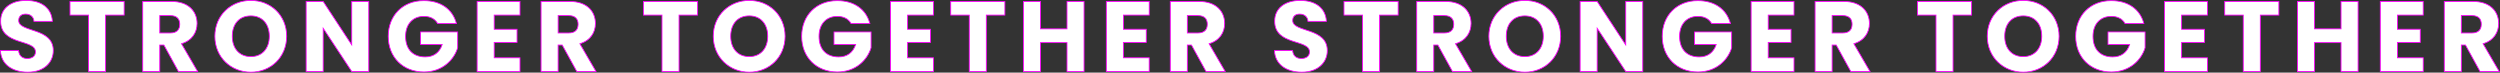 <svg xmlns="http://www.w3.org/2000/svg" width="2906.8" height="84.4" viewBox="0 0 2906.8 84.4">
  <rect x="0" y="0" width="2906.8" height="84.4" fill="#333333" stroke="none"/>
  <title>run-1</title>
  <g>
    <path d="M-764.32,73.77c-17.51,0-31.2-8.7-31.78-25.17H-775c.58,6.26,4.52,9.28,10.09,9.28,5.8,0,9.51-2.9,9.51-7.66,0-15.08-40.71-7-40.48-35.84,0-15.43,12.64-24,29.69-24,17.75,0,29.7,8.81,30.51,24.36h-21.46c-.35-5.23-4.06-8.36-9.39-8.47-4.76-.12-8.36,2.32-8.36,7.42,0,14.15,40.26,7.77,40.26,35C-734.62,62.4-745.3,73.77-764.32,73.77Z" transform="translate(796.62 10.13)" fill="#fff" stroke="#f0f" stroke-miterlimit="10"/>
    <path d="M-715.25-8.47h63V7.42h-21.57V73h-19.84V7.42h-21.57Z" transform="translate(796.62 10.13)" fill="#fff" stroke="#f0f" stroke-miterlimit="10"/>
    <path d="M-597.4-8.47c19.95,0,29.93,11.48,29.93,25.63,0,10.21-5.57,19.84-18.1,23.55L-566.77,73h-22.39L-606.1,42.22h-4.75V73h-19.84V-8.47ZM-598.56,8h-12.29V28.18h12.29c7.43,0,10.91-3.83,10.91-10.21C-587.65,11.94-591.13,8-598.56,8Z" transform="translate(796.62 10.13)" fill="#fff" stroke="#f0f" stroke-miterlimit="10"/>
    <path d="M-504.95,73.77c-23.08,0-41.87-17.29-41.87-41.76S-528-9.63-504.95-9.63-463.3,7.53-463.3,32-481.86,73.77-504.95,73.77Zm0-18.1c13,0,21.46-9.39,21.46-23.66,0-14.5-8.47-23.66-21.46-23.66-13.22,0-21.57,9.16-21.57,23.66C-526.52,46.28-518.17,55.67-504.95,55.67Z" transform="translate(796.62 10.13)" fill="#fff" stroke="#f0f" stroke-miterlimit="10"/>
    <path d="M-367.84-8.47V73h-19.83l-33.18-50.23V73h-19.83V-8.47h19.83L-387.67,42V-8.47Z" transform="translate(796.62 10.13)" fill="#fff" stroke="#f0f" stroke-miterlimit="10"/>
    <path d="M-265.87,17.28H-287.8c-3-5.45-8.58-8.35-16-8.35-12.76,0-21.23,9-21.23,23.19,0,15.08,8.58,23.9,22.85,23.9,9.86,0,16.7-5.22,19.72-14.38h-25.17V27h43.15V45.46c-4.18,14-17.75,28.08-39.21,28.08-24.36,0-41.52-17.06-41.52-41.42s17-41.52,41.41-41.52C-284.32-9.4-270.17.57-265.87,17.28Z" transform="translate(796.62 10.13)" fill="#fff" stroke="#f0f" stroke-miterlimit="10"/>
    <path d="M-192,7.42h-30V23.89h26.56V39.2H-222V57.06h30V73h-49.88V-8.47H-192Z" transform="translate(796.62 10.13)" fill="#fff" stroke="#f0f" stroke-miterlimit="10"/>
    <path d="M-134.21-8.47c20,0,29.92,11.48,29.92,25.63,0,10.21-5.56,19.84-18.09,23.55L-103.59,73H-126l-16.93-30.74h-4.76V73h-19.84V-8.47ZM-135.37,8h-12.3V28.18h12.3c7.42,0,10.9-3.83,10.9-10.21C-124.47,11.94-127.95,8-135.37,8Z" transform="translate(796.62 10.13)" fill="#fff" stroke="#f0f" stroke-miterlimit="10"/>
    <path d="M-48.49-8.47h63V7.42H-7.08V73H-26.92V7.42H-48.49Z" transform="translate(796.62 10.13)" fill="#fff" stroke="#f0f" stroke-miterlimit="10"/>
    <path d="M74.58,73.77C51.5,73.77,32.71,56.48,32.71,32S51.5-9.63,74.58-9.63,116.23,7.53,116.23,32,97.67,73.77,74.58,73.77Zm0-18.1C87.57,55.67,96,46.28,96,32c0-14.5-8.47-23.66-21.46-23.66C61.36,8.35,53,17.51,53,32,53,46.28,61.36,55.67,74.58,55.67Z" transform="translate(796.62 10.13)" fill="#fff" stroke="#f0f" stroke-miterlimit="10"/>
    <path d="M214.83,17.28H192.9c-3-5.45-8.58-8.35-16-8.35-12.76,0-21.22,9-21.22,23.19,0,15.08,8.58,23.9,22.85,23.9,9.86,0,16.7-5.22,19.72-14.38H173.07V27h43.15V45.46C212,59.5,198.47,73.54,177,73.54c-24.36,0-41.53-17.06-41.53-41.42S152.54-9.4,176.89-9.4C196.38-9.4,210.53.57,214.83,17.28Z" transform="translate(796.62 10.13)" fill="#fff" stroke="#f0f" stroke-miterlimit="10"/>
    <path d="M288.72,7.42H258.67V23.89h26.57V39.2H258.67V57.06h30.05V73H238.84V-8.47h49.88Z" transform="translate(796.62 10.13)" fill="#fff" stroke="#f0f" stroke-miterlimit="10"/>
    <path d="M308.78-8.47h63V7.42H350.2V73H330.36V7.42H308.78Z" transform="translate(796.62 10.13)" fill="#fff" stroke="#f0f" stroke-miterlimit="10"/>
    <path d="M444,39.43H413.18V73H393.35V-8.47h19.83V23.42H444V-8.47h19.83V73H444Z" transform="translate(796.62 10.13)" fill="#fff" stroke="#f0f" stroke-miterlimit="10"/>
    <path d="M539.62,7.42h-30V23.89h26.56V39.2H509.58V57.06h30V73H489.74V-8.47h49.88Z" transform="translate(796.62 10.13)" fill="#fff" stroke="#f0f" stroke-miterlimit="10"/>
    <path d="M597.39-8.47c20,0,29.92,11.48,29.92,25.63,0,10.21-5.56,19.84-18.09,23.55L628,73H605.62L588.69,42.22h-4.76V73H564.1V-8.47ZM596.23,8h-12.3V28.18h12.3c7.42,0,10.9-3.83,10.9-10.21C607.13,11.94,603.65,8,596.23,8Z" transform="translate(796.62 10.13)" fill="#fff" stroke="#f0f" stroke-miterlimit="10"/>
    <path d="M717,73.77c-17.51,0-31.2-8.7-31.78-25.17h21.11c.58,6.26,4.52,9.28,10.09,9.28,5.8,0,9.51-2.9,9.51-7.66,0-15.08-40.71-7-40.48-35.84,0-15.43,12.64-24,29.7-24,17.74,0,29.69,8.81,30.5,24.36H724.17c-.34-5.23-4.06-8.36-9.39-8.47-4.76-.12-8.35,2.32-8.35,7.42,0,14.15,40.25,7.77,40.25,35C746.68,62.4,736,73.77,717,73.77Z" transform="translate(796.62 10.13)" fill="#fff" stroke="#f0f" stroke-miterlimit="10"/>
    <path d="M766.05-8.47h63V7.42H807.46V73H787.62V7.42H766.05Z" transform="translate(796.62 10.13)" fill="#fff" stroke="#f0f" stroke-miterlimit="10"/>
    <path d="M883.9-8.47c20,0,29.93,11.48,29.93,25.63,0,10.21-5.57,19.84-18.1,23.55L914.53,73H892.14L875.2,42.22h-4.75V73H850.61V-8.47ZM882.74,8H870.45V28.18h12.29c7.43,0,10.91-3.83,10.91-10.21C893.65,11.94,890.17,8,882.74,8Z" transform="translate(796.62 10.13)" fill="#fff" stroke="#f0f" stroke-miterlimit="10"/>
    <path d="M976.35,73.77c-23.08,0-41.87-17.29-41.87-41.76S953.27-9.63,976.35-9.63,1018,7.53,1018,32,999.44,73.77,976.35,73.77Zm0-18.1c13,0,21.46-9.39,21.46-23.66,0-14.5-8.47-23.66-21.46-23.66-13.22,0-21.57,9.16-21.57,23.66C954.78,46.28,963.13,55.67,976.35,55.67Z" transform="translate(796.62 10.13)" fill="#fff" stroke="#f0f" stroke-miterlimit="10"/>
    <path d="M1113.46-8.47V73h-19.83l-33.18-50.23V73h-19.83V-8.47h19.83L1093.63,42V-8.47Z" transform="translate(796.62 10.13)" fill="#fff" stroke="#f0f" stroke-miterlimit="10"/>
    <path d="M1215.43,17.28H1193.5c-3-5.45-8.58-8.35-16-8.35-12.76,0-21.23,9-21.23,23.19,0,15.08,8.58,23.9,22.85,23.9,9.86,0,16.7-5.22,19.72-14.38h-25.17V27h43.15V45.46c-4.18,14-17.75,28.08-39.21,28.08-24.36,0-41.52-17.06-41.52-41.42S1153.14-9.4,1177.5-9.4C1197-9.4,1211.14.57,1215.43,17.28Z" transform="translate(796.62 10.13)" fill="#fff" stroke="#f0f" stroke-miterlimit="10"/>
    <path d="M1289.32,7.42h-30V23.89h26.56V39.2h-26.56V57.06h30V73h-49.88V-8.47h49.88Z" transform="translate(796.62 10.13)" fill="#fff" stroke="#f0f" stroke-miterlimit="10"/>
    <path d="M1347.09-8.47C1367-8.47,1377,3,1377,17.16c0,10.21-5.56,19.84-18.09,23.55L1377.71,73h-22.39l-16.93-30.74h-4.76V73h-19.84V-8.47ZM1345.93,8h-12.3V28.18h12.3c7.42,0,10.9-3.83,10.9-10.21C1356.83,11.94,1353.35,8,1345.93,8Z" transform="translate(796.62 10.13)" fill="#fff" stroke="#f0f" stroke-miterlimit="10"/>
    <path d="M1432.81-8.47h63V7.42h-21.58V73h-19.84V7.42h-21.57Z" transform="translate(796.62 10.13)" fill="#fff" stroke="#f0f" stroke-miterlimit="10"/>
    <path d="M1555.88,73.77C1532.8,73.77,1514,56.48,1514,32s18.79-41.64,41.87-41.64S1597.53,7.53,1597.53,32,1579,73.77,1555.88,73.77Zm0-18.1c13,0,21.46-9.39,21.46-23.66,0-14.5-8.47-23.66-21.46-23.66-13.22,0-21.57,9.16-21.57,23.66C1534.31,46.28,1542.66,55.67,1555.88,55.67Z" transform="translate(796.62 10.13)" fill="#fff" stroke="#f0f" stroke-miterlimit="10"/>
    <path d="M1696.13,17.28H1674.2c-3-5.45-8.58-8.35-16-8.35-12.76,0-21.23,9-21.23,23.19,0,15.08,8.58,23.9,22.85,23.9,9.86,0,16.7-5.22,19.72-14.38h-25.17V27h43.15V45.46c-4.18,14-17.75,28.08-39.21,28.08-24.36,0-41.53-17.06-41.53-41.42S1633.84-9.4,1658.2-9.4C1677.68-9.4,1691.83.57,1696.13,17.28Z" transform="translate(796.62 10.13)" fill="#fff" stroke="#f0f" stroke-miterlimit="10"/>
    <path d="M1770,7.42h-30V23.89h26.57V39.2H1740V57.06h30V73h-49.88V-8.47H1770Z" transform="translate(796.62 10.13)" fill="#fff" stroke="#f0f" stroke-miterlimit="10"/>
    <path d="M1790.08-8.47h63V7.42H1831.5V73h-19.84V7.42h-21.58Z" transform="translate(796.62 10.13)" fill="#fff" stroke="#f0f" stroke-miterlimit="10"/>
    <path d="M1925.34,39.43h-30.86V73h-19.83V-8.47h19.83V23.42h30.86V-8.47h19.83V73h-19.83Z" transform="translate(796.62 10.13)" fill="#fff" stroke="#f0f" stroke-miterlimit="10"/>
    <path d="M2020.92,7.42h-30V23.89h26.56V39.2h-26.56V57.06h30V73H1971V-8.47h49.88Z" transform="translate(796.62 10.13)" fill="#fff" stroke="#f0f" stroke-miterlimit="10"/>
    <path d="M2078.69-8.47c19.95,0,29.93,11.48,29.93,25.63,0,10.21-5.57,19.84-18.1,23.55L2109.31,73h-22.39L2070,42.22h-4.76V73H2045.4V-8.47ZM2077.53,8h-12.3V28.18h12.3c7.42,0,10.9-3.83,10.9-10.21C2088.43,11.94,2085,8,2077.53,8Z" transform="translate(796.62 10.13)" fill="#fff" stroke="#f0f" stroke-miterlimit="10"/>
  </g>
</svg>
